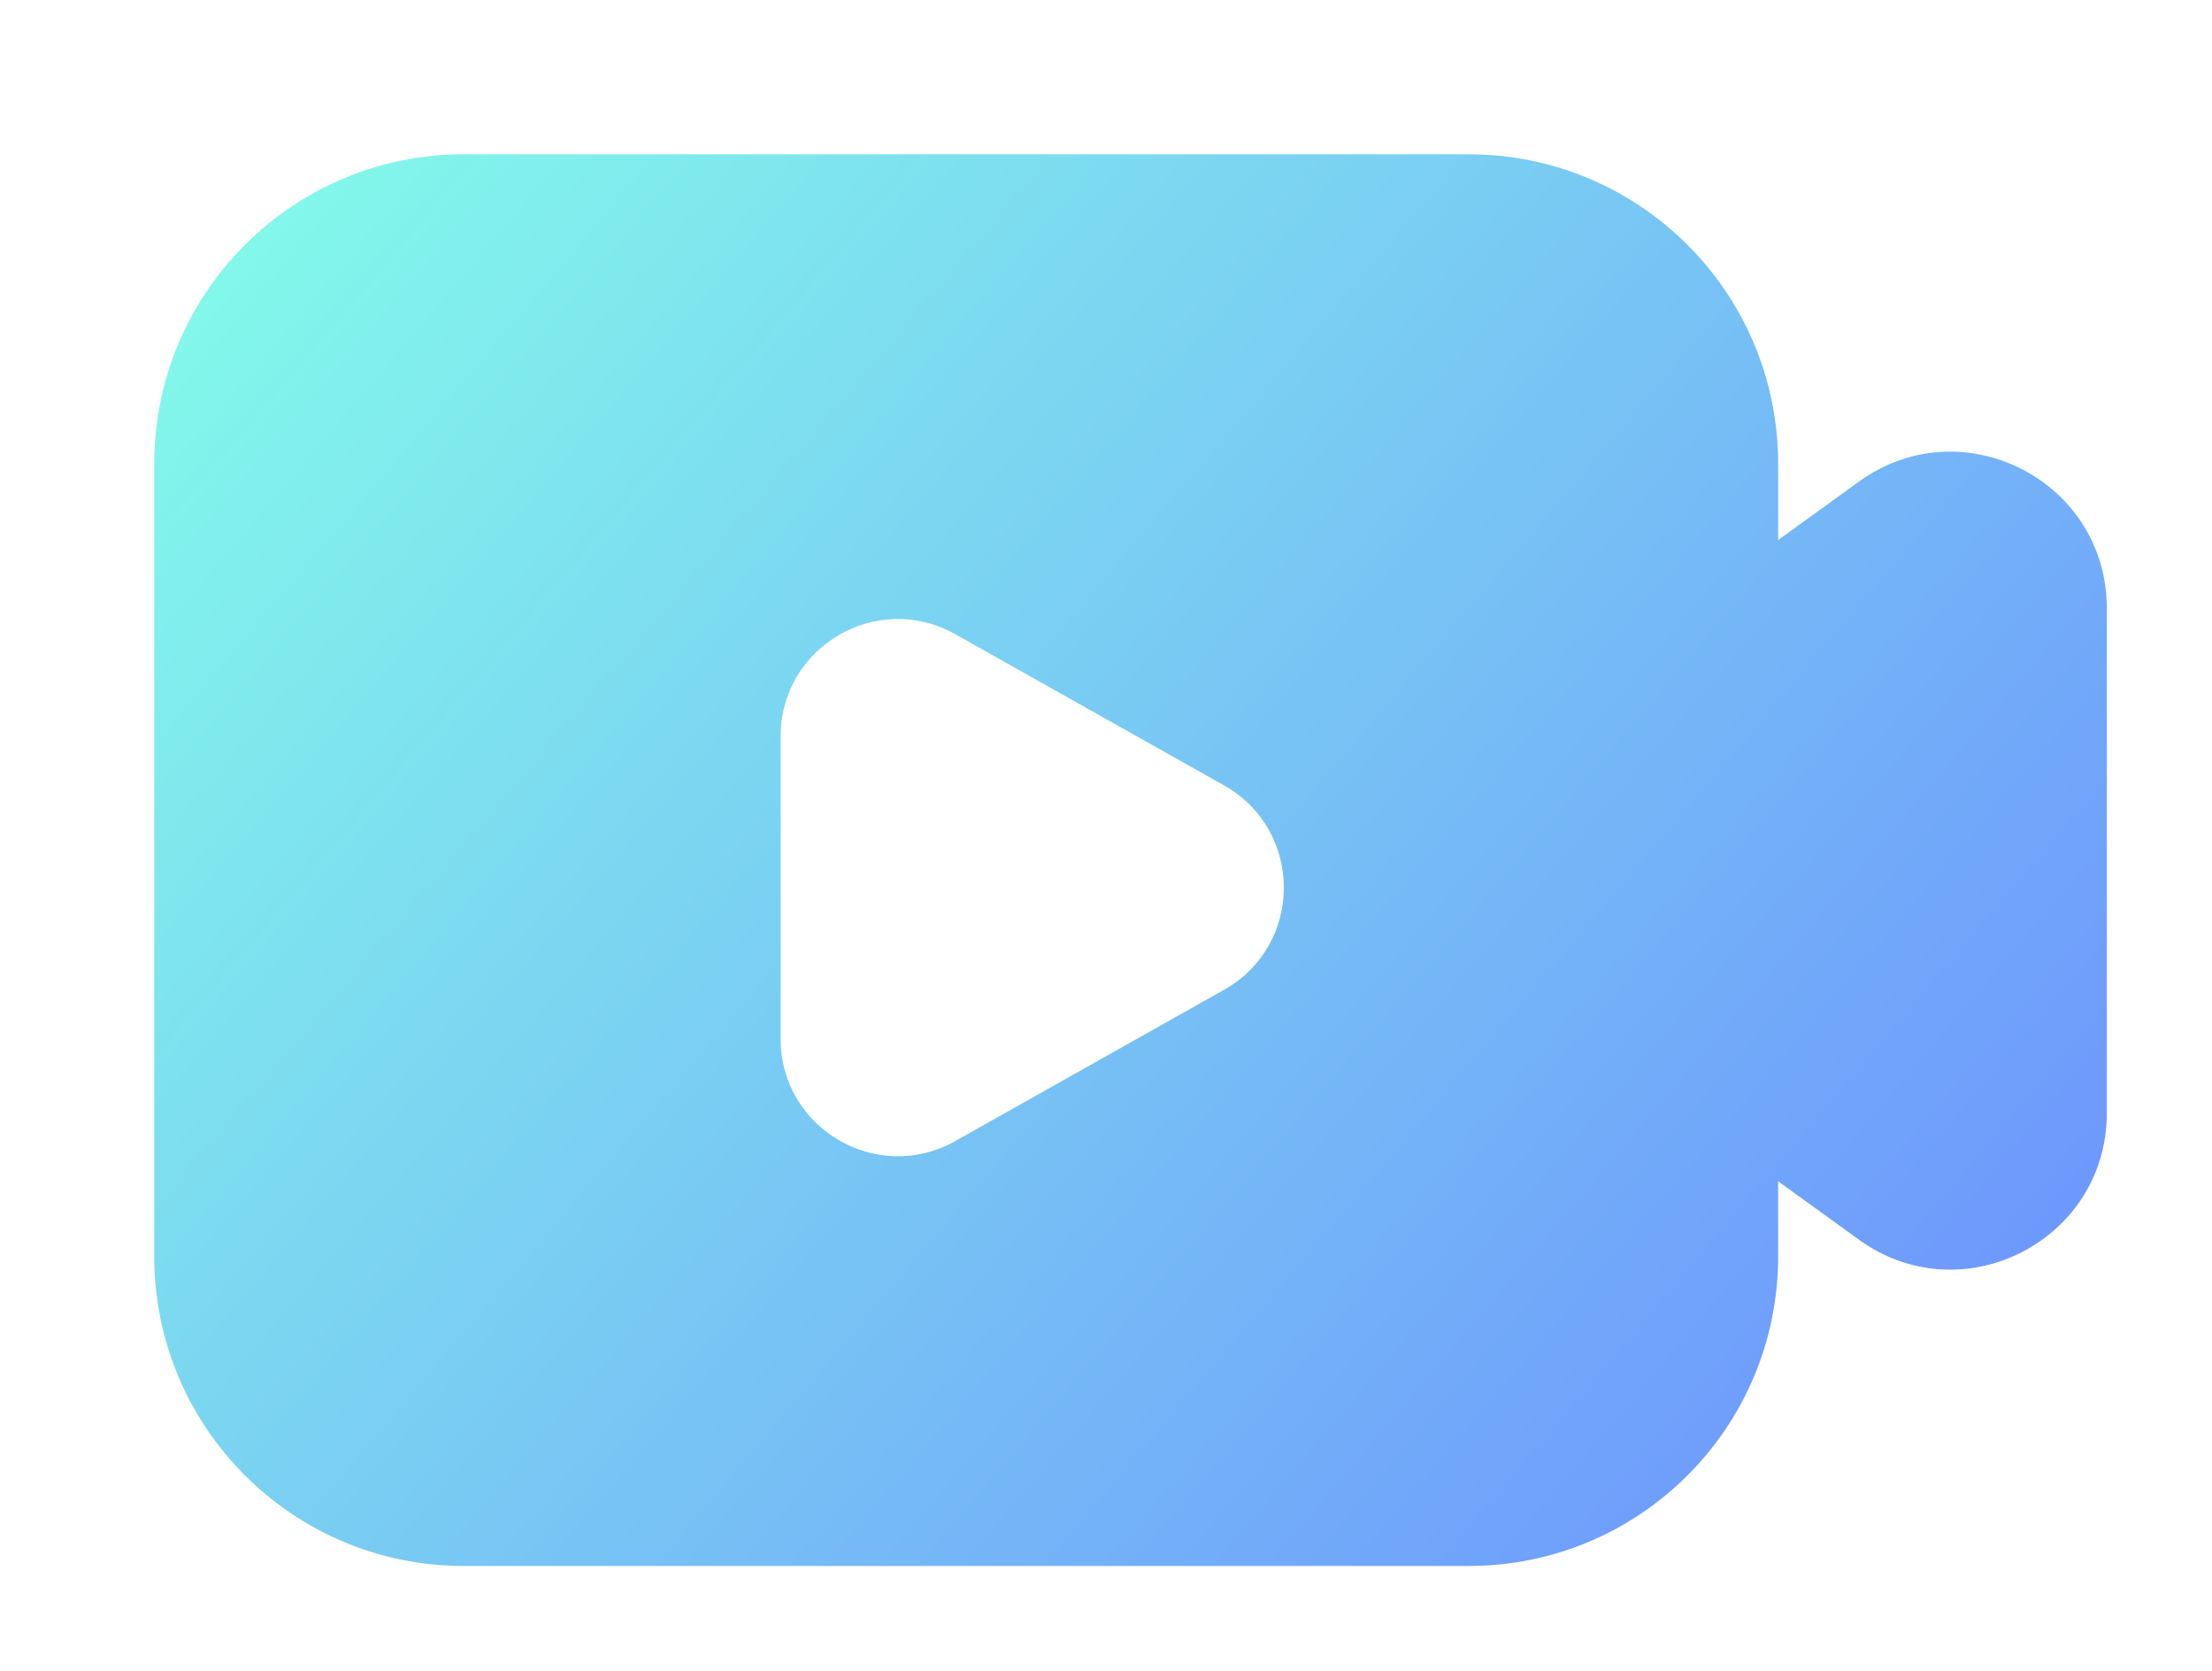 <svg width="94" height="71" viewBox="0 0 94 71" fill="none" xmlns="http://www.w3.org/2000/svg">
<g filter="url(#filter0_d_768_17935)">
<g filter="url(#filter1_ii_768_17935)">
<path fill-rule="evenodd" clip-rule="evenodd" d="M16.144 3C8.885 3 3 8.885 3 16.144V49.826C3 57.085 8.885 62.97 16.144 62.97H58.862C66.122 62.97 72.007 57.085 72.007 49.826V46.628L75.444 49.112C79.835 52.286 85.974 49.148 85.974 43.73V22.284C85.974 16.866 79.835 13.728 75.444 16.902L72.007 19.387V16.144C72.007 8.885 66.122 3 58.862 3H16.144Z" fill="url(#paint0_linear_768_17935)"/>
</g>
<g filter="url(#filter2_di_768_17935)">
<path d="M47.038 28.387C50.423 30.291 50.423 35.165 47.038 37.069L35.615 43.495C32.295 45.362 28.193 42.963 28.193 39.154L28.193 26.303C28.193 22.494 32.295 20.095 35.615 21.962L47.038 28.387Z" fill="white"/>
</g>
</g>
<defs>
<filter id="filter0_d_768_17935" x="0.973" y="0.973" width="92.434" height="69.43" filterUnits="userSpaceOnUse" color-interpolation-filters="sRGB">
<feFlood flood-opacity="0" result="BackgroundImageFix"/>
<feColorMatrix in="SourceAlpha" type="matrix" values="0 0 0 0 0 0 0 0 0 0 0 0 0 0 0 0 0 0 127 0" result="hardAlpha"/>
<feOffset dx="2.703" dy="2.703"/>
<feGaussianBlur stdDeviation="2.365"/>
<feComposite in2="hardAlpha" operator="out"/>
<feColorMatrix type="matrix" values="0 0 0 0 0.351 0 0 0 0 0.654 0 0 0 0 0.696 0 0 0 0.3 0"/>
<feBlend mode="normal" in2="BackgroundImageFix" result="effect1_dropShadow_768_17935"/>
<feBlend mode="normal" in="SourceGraphic" in2="effect1_dropShadow_768_17935" result="shape"/>
</filter>
<filter id="filter1_ii_768_17935" x="0.44" y="0.44" width="88.947" height="65.943" filterUnits="userSpaceOnUse" color-interpolation-filters="sRGB">
<feFlood flood-opacity="0" result="BackgroundImageFix"/>
<feBlend mode="normal" in="SourceGraphic" in2="BackgroundImageFix" result="shape"/>
<feColorMatrix in="SourceAlpha" type="matrix" values="0 0 0 0 0 0 0 0 0 0 0 0 0 0 0 0 0 0 127 0" result="hardAlpha"/>
<feOffset dx="-2.56" dy="-2.56"/>
<feGaussianBlur stdDeviation="3.413"/>
<feComposite in2="hardAlpha" operator="arithmetic" k2="-1" k3="1"/>
<feColorMatrix type="matrix" values="0 0 0 0 0.354 0 0 0 0 0.407 0 0 0 0 0.884 0 0 0 0.7 0"/>
<feBlend mode="normal" in2="shape" result="effect1_innerShadow_768_17935"/>
<feColorMatrix in="SourceAlpha" type="matrix" values="0 0 0 0 0 0 0 0 0 0 0 0 0 0 0 0 0 0 127 0" result="hardAlpha"/>
<feOffset dx="3.413" dy="3.413"/>
<feGaussianBlur stdDeviation="3.413"/>
<feComposite in2="hardAlpha" operator="arithmetic" k2="-1" k3="1"/>
<feColorMatrix type="matrix" values="0 0 0 0 0.584 0 0 0 0 1 0 0 0 0 0.875 0 0 0 0.7 0"/>
<feBlend mode="normal" in2="effect1_innerShadow_768_17935" result="effect2_innerShadow_768_17935"/>
</filter>
<filter id="filter2_di_768_17935" x="24.209" y="17.331" width="37.321" height="38.763" filterUnits="userSpaceOnUse" color-interpolation-filters="sRGB">
<feFlood flood-opacity="0" result="BackgroundImageFix"/>
<feColorMatrix in="SourceAlpha" type="matrix" values="0 0 0 0 0 0 0 0 0 0 0 0 0 0 0 0 0 0 127 0" result="hardAlpha"/>
<feOffset dx="3.984" dy="3.984"/>
<feGaussianBlur stdDeviation="3.984"/>
<feComposite in2="hardAlpha" operator="out"/>
<feColorMatrix type="matrix" values="0 0 0 0 0.333 0 0 0 0 0.447 0 0 0 0 0.851 0 0 0 0.6 0"/>
<feBlend mode="normal" in2="BackgroundImageFix" result="effect1_dropShadow_768_17935"/>
<feBlend mode="normal" in="SourceGraphic" in2="effect1_dropShadow_768_17935" result="shape"/>
<feColorMatrix in="SourceAlpha" type="matrix" values="0 0 0 0 0 0 0 0 0 0 0 0 0 0 0 0 0 0 127 0" result="hardAlpha"/>
<feOffset dx="-1.707" dy="-1.707"/>
<feGaussianBlur stdDeviation="0.853"/>
<feComposite in2="hardAlpha" operator="arithmetic" k2="-1" k3="1"/>
<feColorMatrix type="matrix" values="0 0 0 0 0.451 0 0 0 0 0.594 0 0 0 0 0.961 0 0 0 0.7 0"/>
<feBlend mode="normal" in2="shape" result="effect2_innerShadow_768_17935"/>
</filter>
<linearGradient id="paint0_linear_768_17935" x1="4.294" y1="-0.531" x2="83.981" y2="67.204" gradientUnits="userSpaceOnUse">
<stop stop-color="#84FFE9"/>
<stop offset="1" stop-color="#6B8BFF"/>
</linearGradient>
</defs>
</svg>

